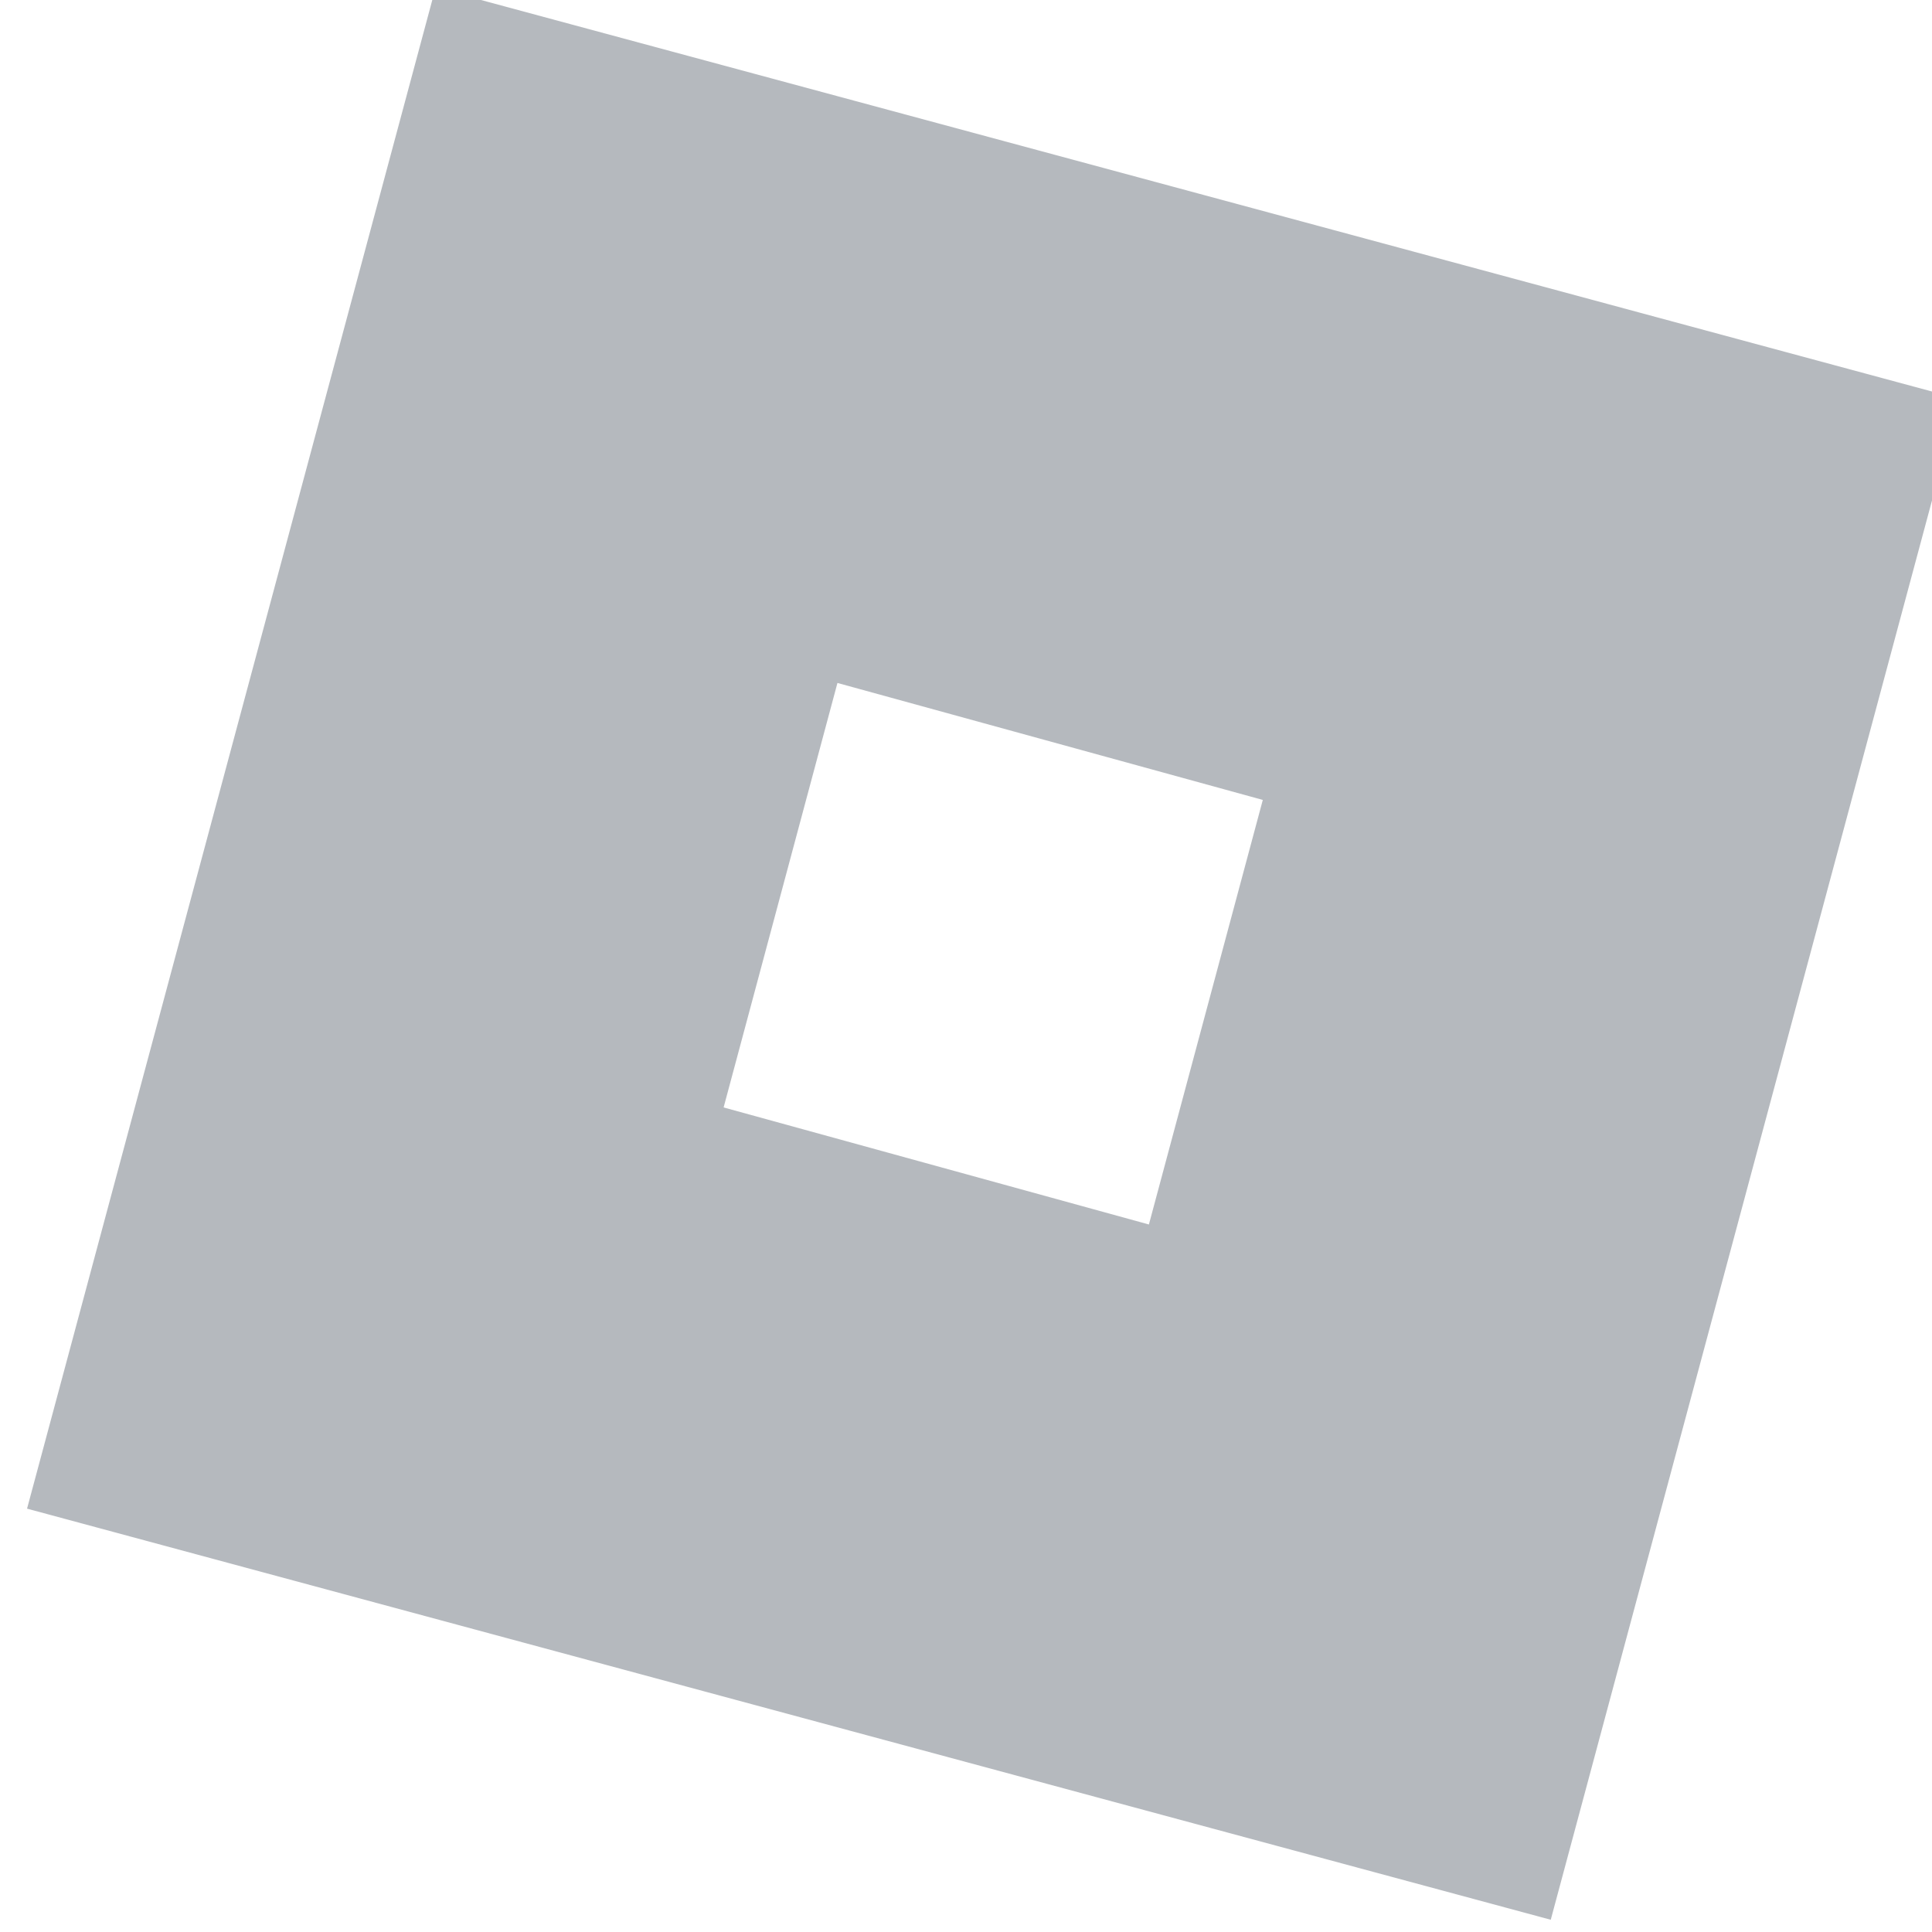 <svg width="24" height="24" viewBox="0 0 24 24" fill="none" xmlns="http://www.w3.org/2000/svg">
<g clip-path="url(#clip0_472_2914)">
<g clip-path="url(#clip1_472_2914)">
<path d="M19.264 23.848L0.336 18.741L5.411 -0.152L14.875 2.401L24.339 4.955L19.264 23.848ZM15.687 9.937L10.403 8.484L8.989 13.757L14.272 15.211L15.687 9.937Z" fill="#B5B9BE"/>
</g>
</g>
<defs>
<clipPath id="clip0_472_2914">
<rect width="24" height="24" fill="white"/>
</clipPath>
<clipPath id="clip1_472_2914">
<rect width="24.003" height="24" fill="white" transform="translate(0.336 -0.152)"/>
</clipPath>
</defs>
</svg>
